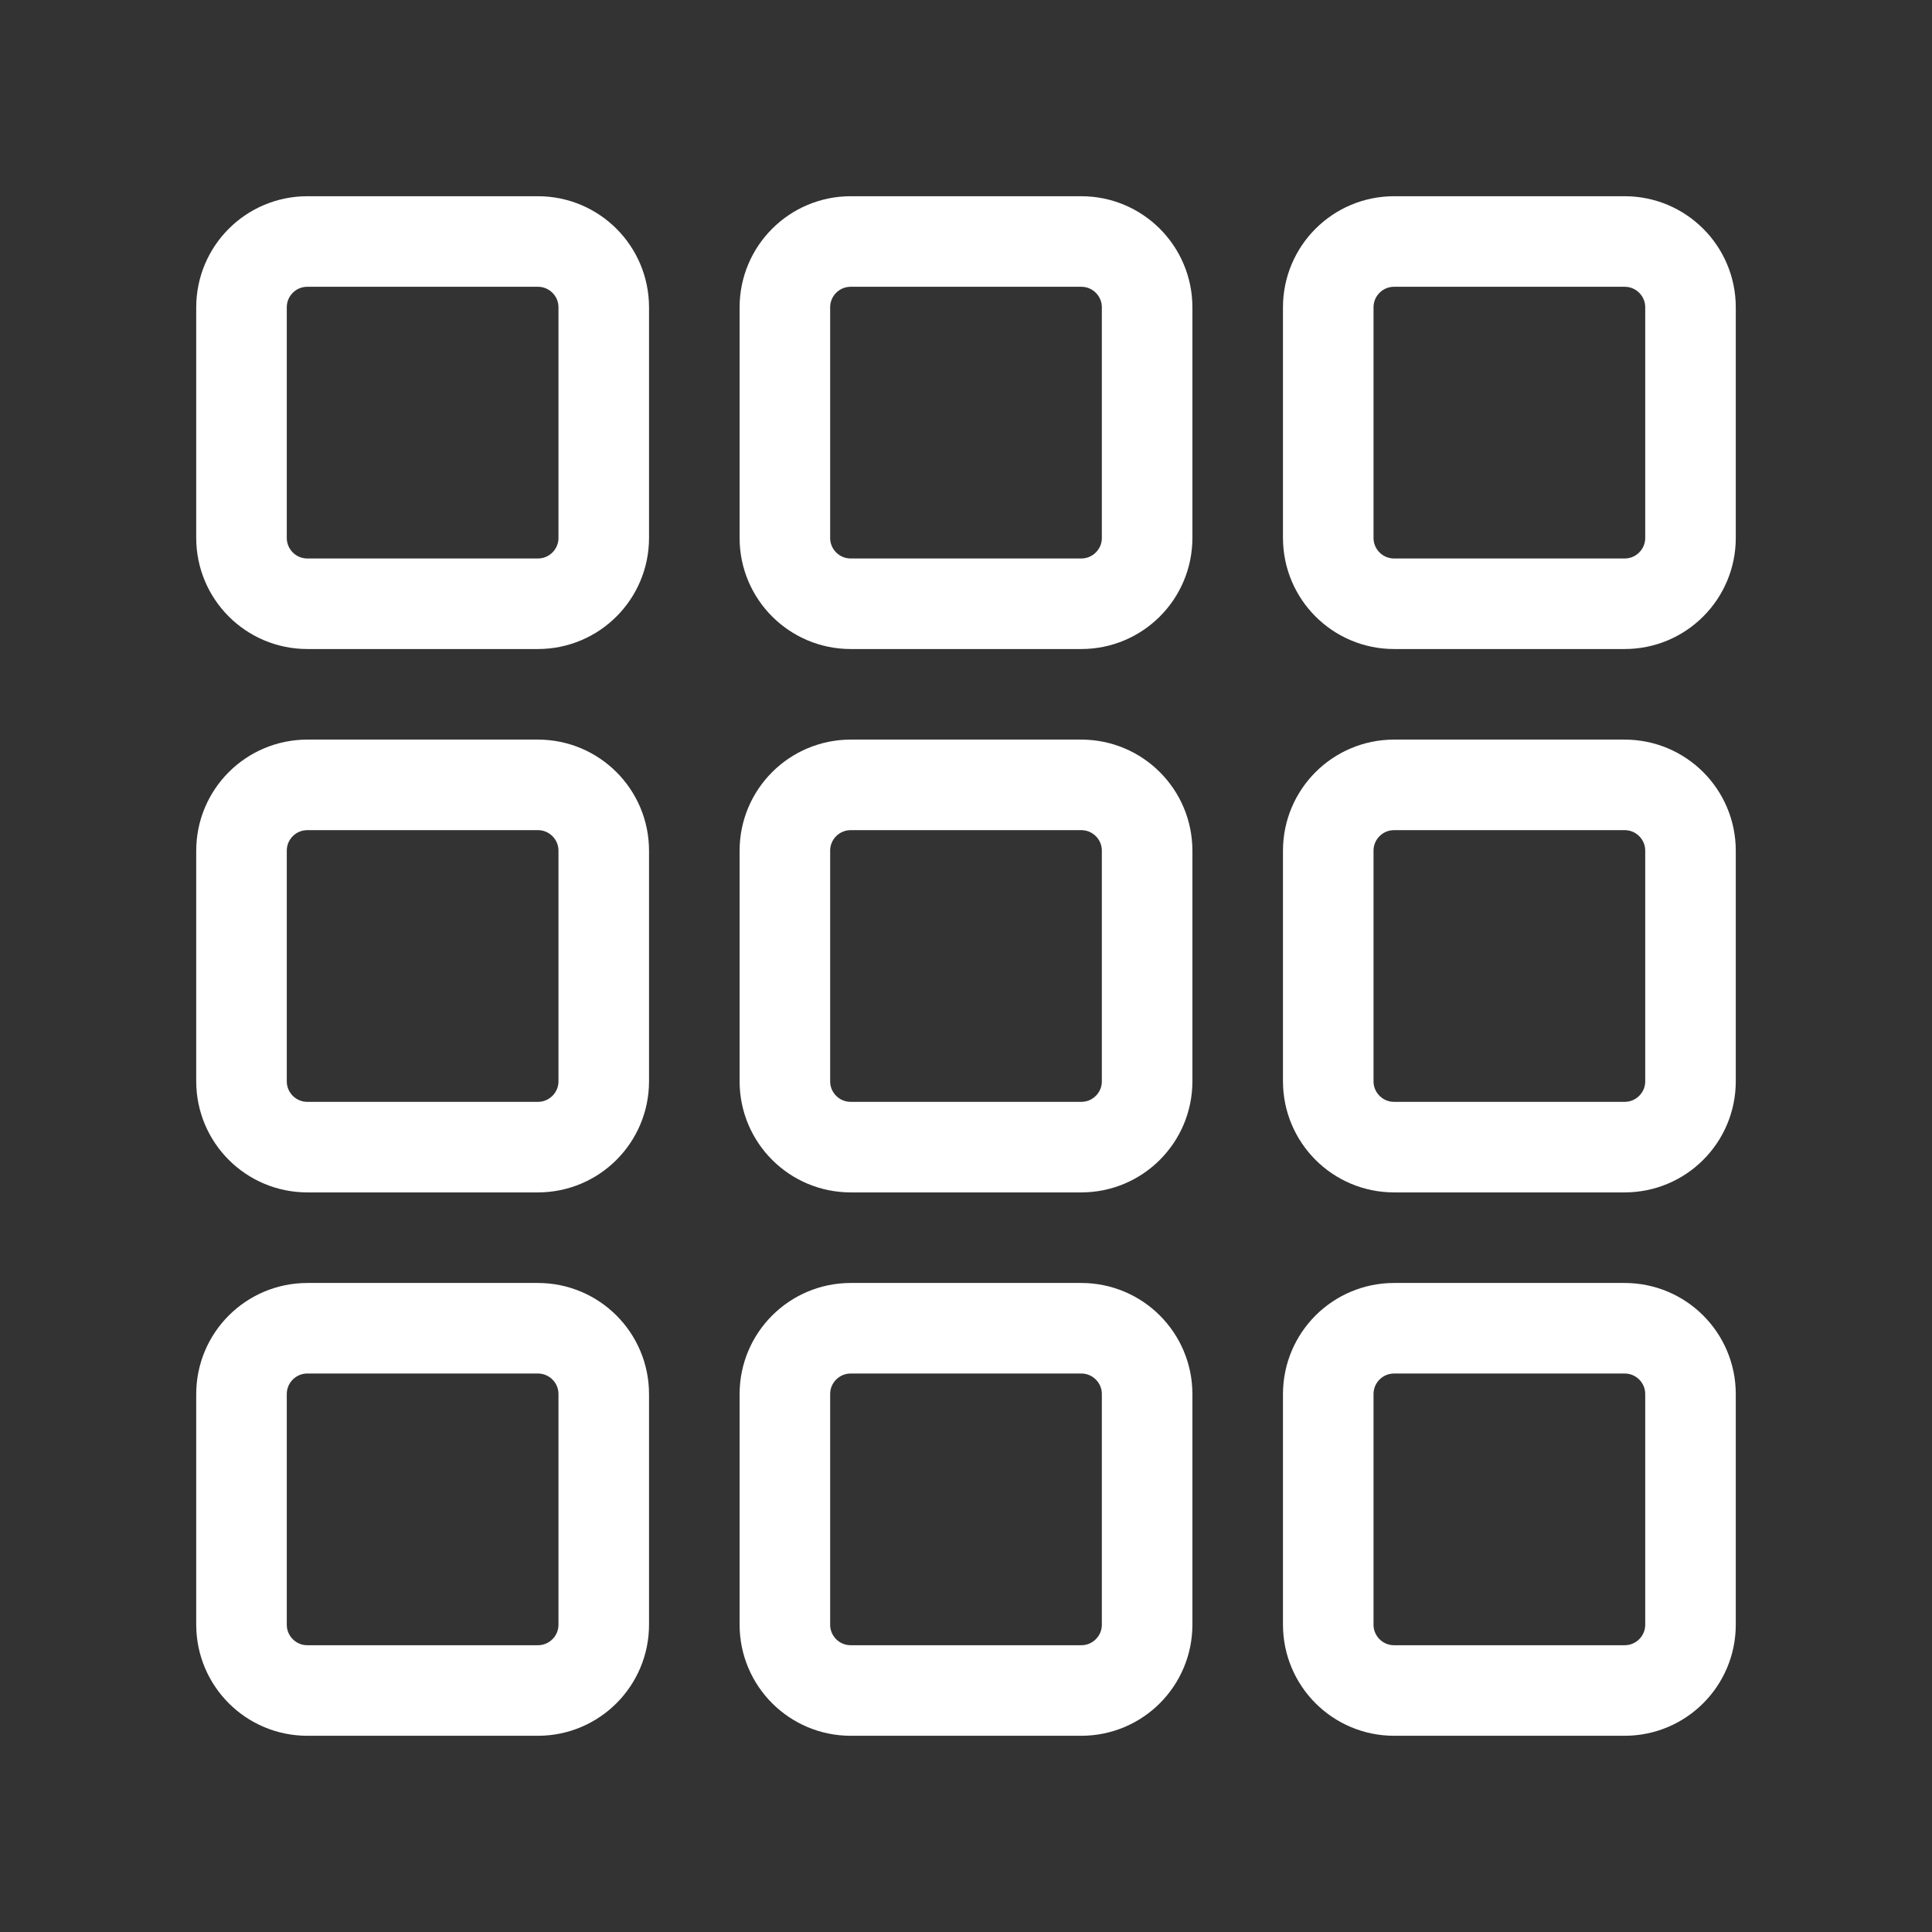 <svg width="32" height="32" viewBox="0 0 32 32" fill="none" xmlns="http://www.w3.org/2000/svg">
<rect x="0" y="0" width="32" height="32" fill="#333333" stroke="none"/>
<path d="M4 5.091C4 4.488 4.488 4 5.091 4H8.909C9.512 4 10 4.488 10 5.091V8.909C10 9.512 9.512 10 8.909 10H5.091C4.488 10 4 9.512 4 8.909V5.091Z" stroke="white" stroke-width="1.5" stroke-linecap="round" stroke-linejoin="round"/>
<path d="M4 14.091C4 13.488 4.488 13 5.091 13H8.909C9.512 13 10 13.488 10 14.091V17.909C10 18.512 9.512 19 8.909 19H5.091C4.488 19 4 18.512 4 17.909V14.091Z" stroke="white" stroke-width="1.5" stroke-linecap="round" stroke-linejoin="round"/>
<path d="M4 23.091C4 22.488 4.488 22 5.091 22H8.909C9.512 22 10 22.488 10 23.091V26.909C10 27.512 9.512 28 8.909 28H5.091C4.488 28 4 27.512 4 26.909V23.091Z" stroke="white" stroke-width="1.5" stroke-linecap="round" stroke-linejoin="round"/>
<path d="M22 5.091C22 4.488 22.488 4 23.091 4H26.909C27.512 4 28 4.488 28 5.091V8.909C28 9.512 27.512 10 26.909 10H23.091C22.488 10 22 9.512 22 8.909V5.091Z" stroke="white" stroke-width="1.5" stroke-linecap="round" stroke-linejoin="round"/>
<path d="M22 14.091C22 13.488 22.488 13 23.091 13H26.909C27.512 13 28 13.488 28 14.091V17.909C28 18.512 27.512 19 26.909 19H23.091C22.488 19 22 18.512 22 17.909V14.091Z" stroke="white" stroke-width="1.5" stroke-linecap="round" stroke-linejoin="round"/>
<path d="M22 23.091C22 22.488 22.488 22 23.091 22H26.909C27.512 22 28 22.488 28 23.091V26.909C28 27.512 27.512 28 26.909 28H23.091C22.488 28 22 27.512 22 26.909V23.091Z" stroke="white" stroke-width="1.5" stroke-linecap="round" stroke-linejoin="round"/>
<path d="M13 5.091C13 4.488 13.488 4 14.091 4H17.909C18.512 4 19 4.488 19 5.091V8.909C19 9.512 18.512 10 17.909 10H14.091C13.488 10 13 9.512 13 8.909V5.091Z" stroke="white" stroke-width="1.5" stroke-linecap="round" stroke-linejoin="round"/>
<path d="M13 14.091C13 13.488 13.488 13 14.091 13H17.909C18.512 13 19 13.488 19 14.091V17.909C19 18.512 18.512 19 17.909 19H14.091C13.488 19 13 18.512 13 17.909V14.091Z" stroke="white" stroke-width="1.5" stroke-linecap="round" stroke-linejoin="round"/>
<path d="M13 23.091C13 22.488 13.488 22 14.091 22H17.909C18.512 22 19 22.488 19 23.091V26.909C19 27.512 18.512 28 17.909 28H14.091C13.488 28 13 27.512 13 26.909V23.091Z" stroke="white" stroke-width="1.5" stroke-linecap="round" stroke-linejoin="round"/>
</svg>
